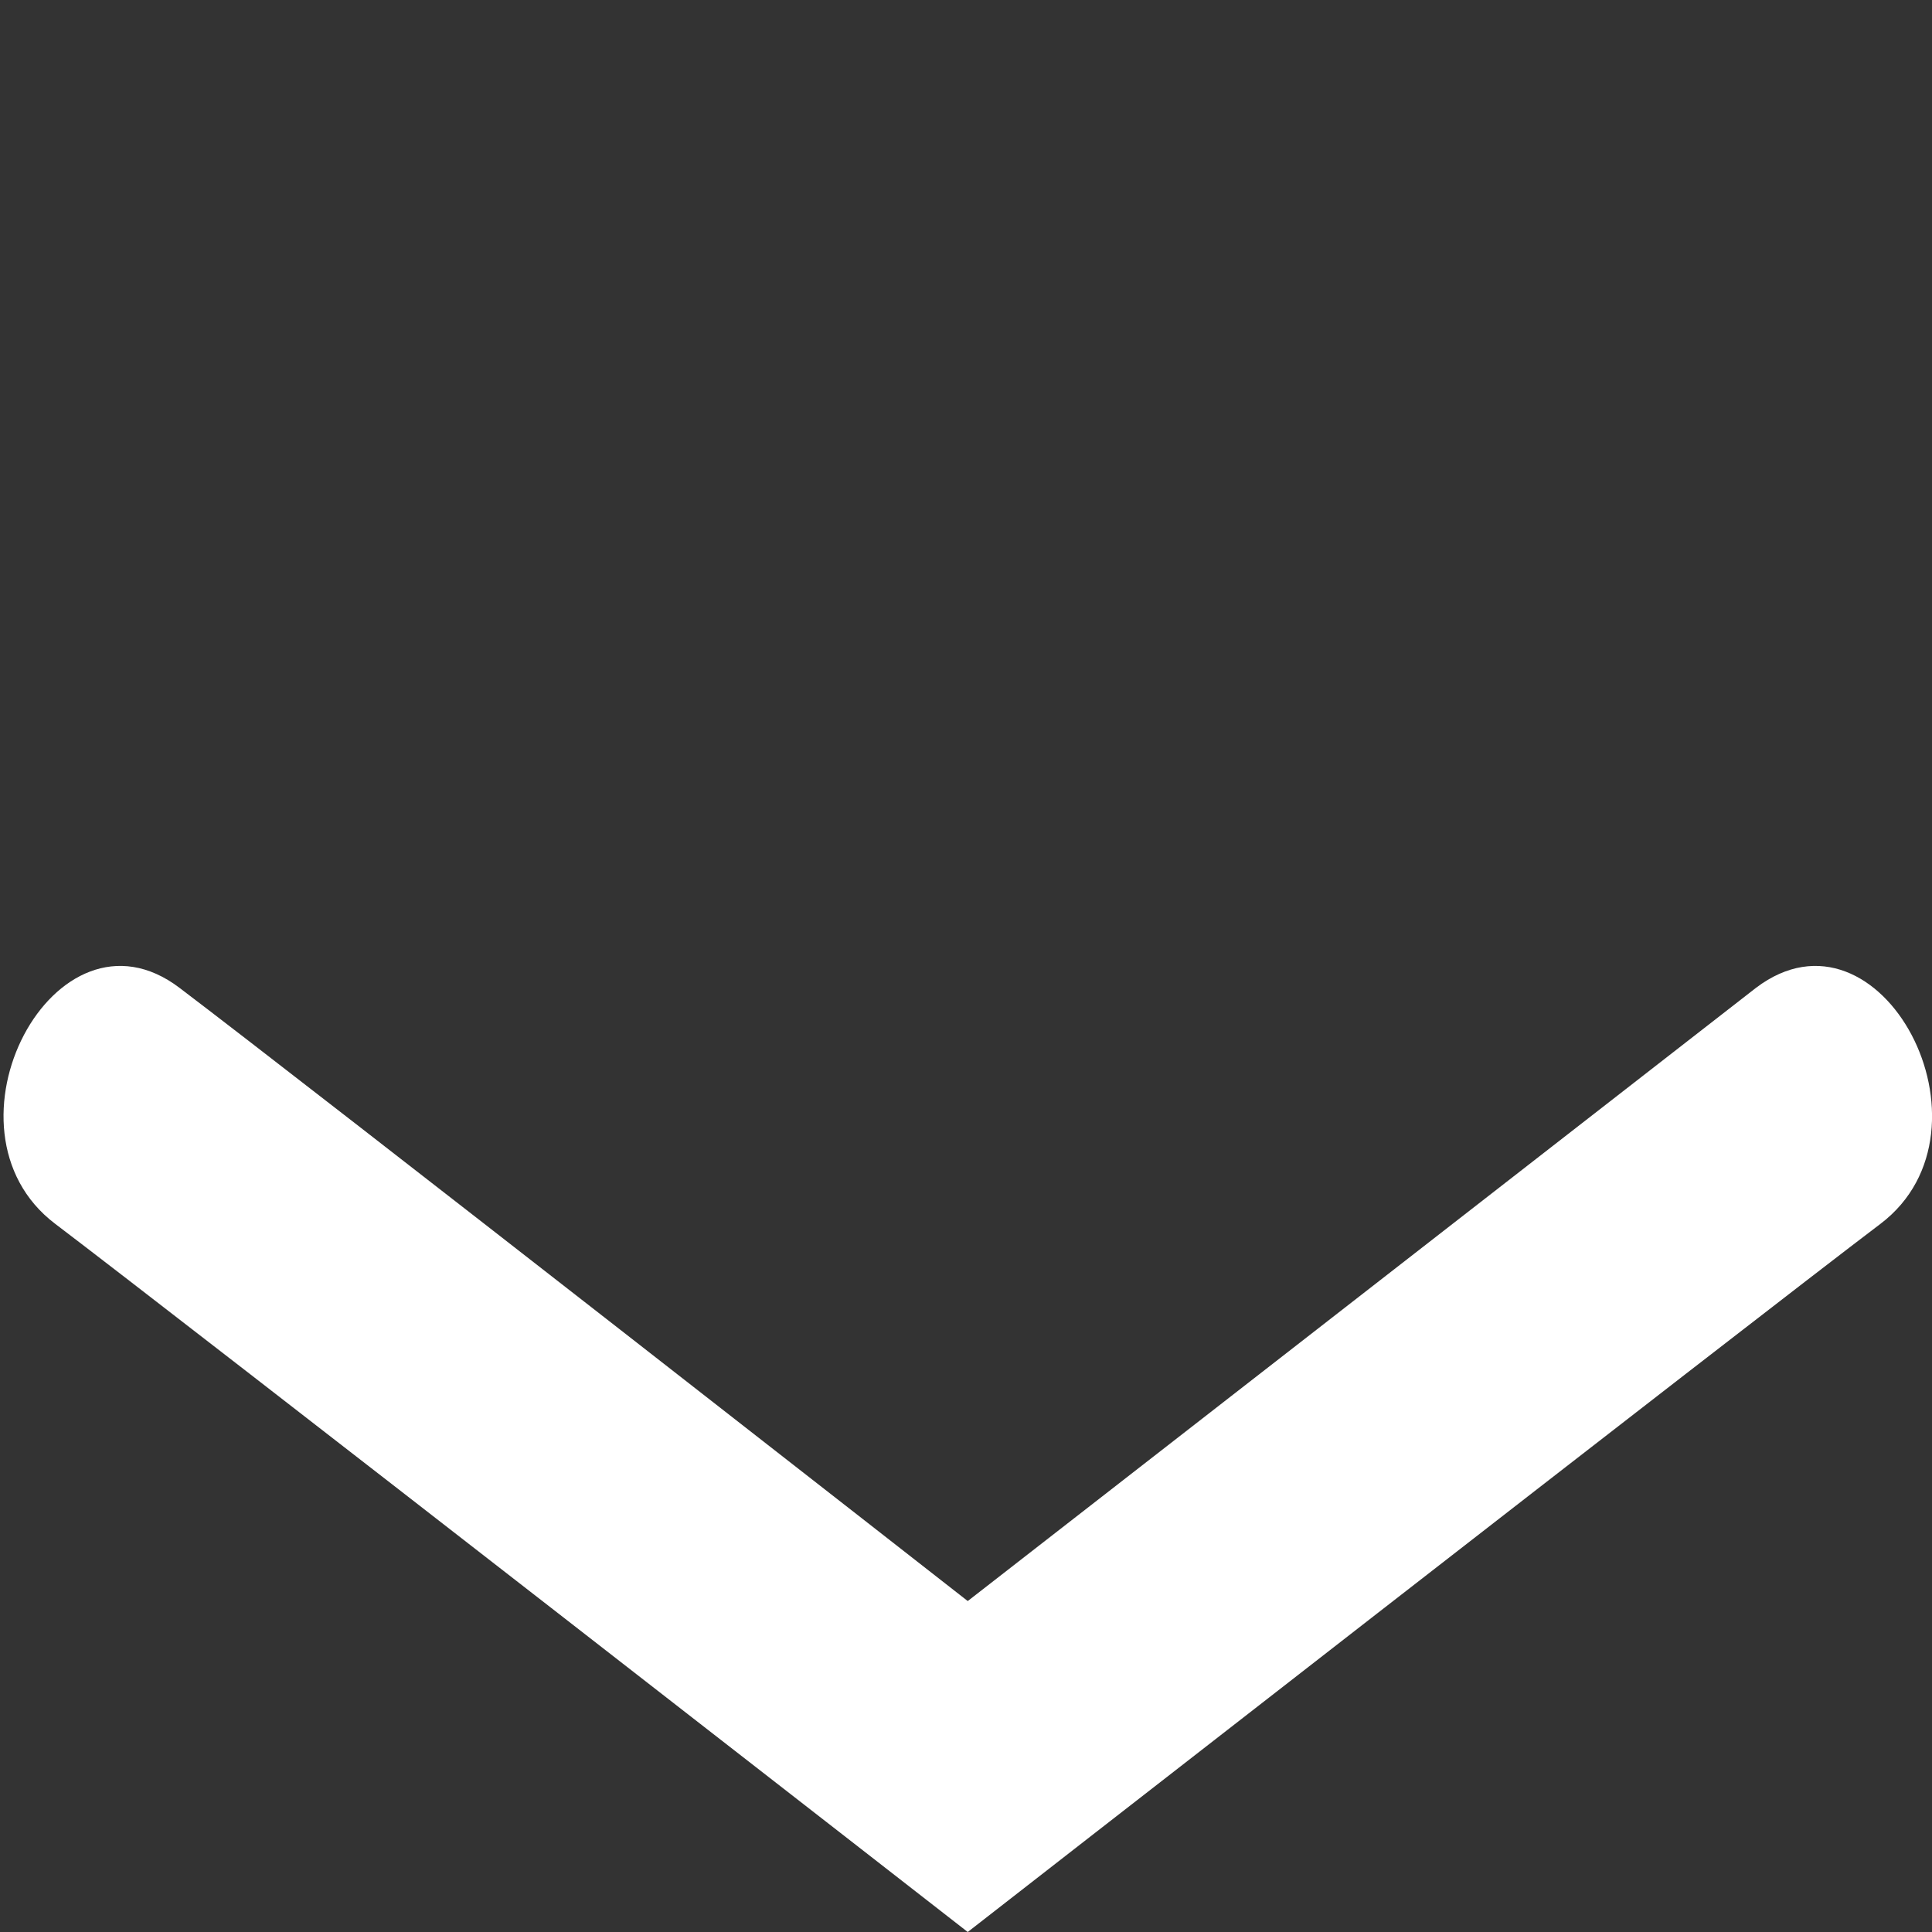 <?xml version="1.0" encoding="utf-8"?>
<!-- Generator: Adobe Illustrator 16.0.3, SVG Export Plug-In . SVG Version: 6.00 Build 0)  -->
<!DOCTYPE svg PUBLIC "-//W3C//DTD SVG 1.1//EN" "http://www.w3.org/Graphics/SVG/1.1/DTD/svg11.dtd">
<svg version="1.1" id="Calque_1" xmlns="http://www.w3.org/2000/svg" xmlns:xlink="http://www.w3.org/1999/xlink" x="0px" y="0px"
	 width="10px" height="10px" viewBox="0 0 10 10" style="enable-background:new 0 0 10 10;" xml:space="preserve">
<rect x="0" y="0" width="10" height="10" fill="#333333" stroke="none"/>
<path style="fill-rule:evenodd;clip-rule:evenodd;fill:#FFFFFF;" d="M0.929,5.113c0.645,0.488,4.08,3.174,4.08,3.174l4.08-3.174
	c0.645-0.489,1.288,0.732,0.645,1.221C9.089,6.822,5.009,10,5.009,10s-4.08-3.178-4.724-3.666C-0.359,5.845,0.285,4.624,0.929,5.113
	z"/>
</svg>
